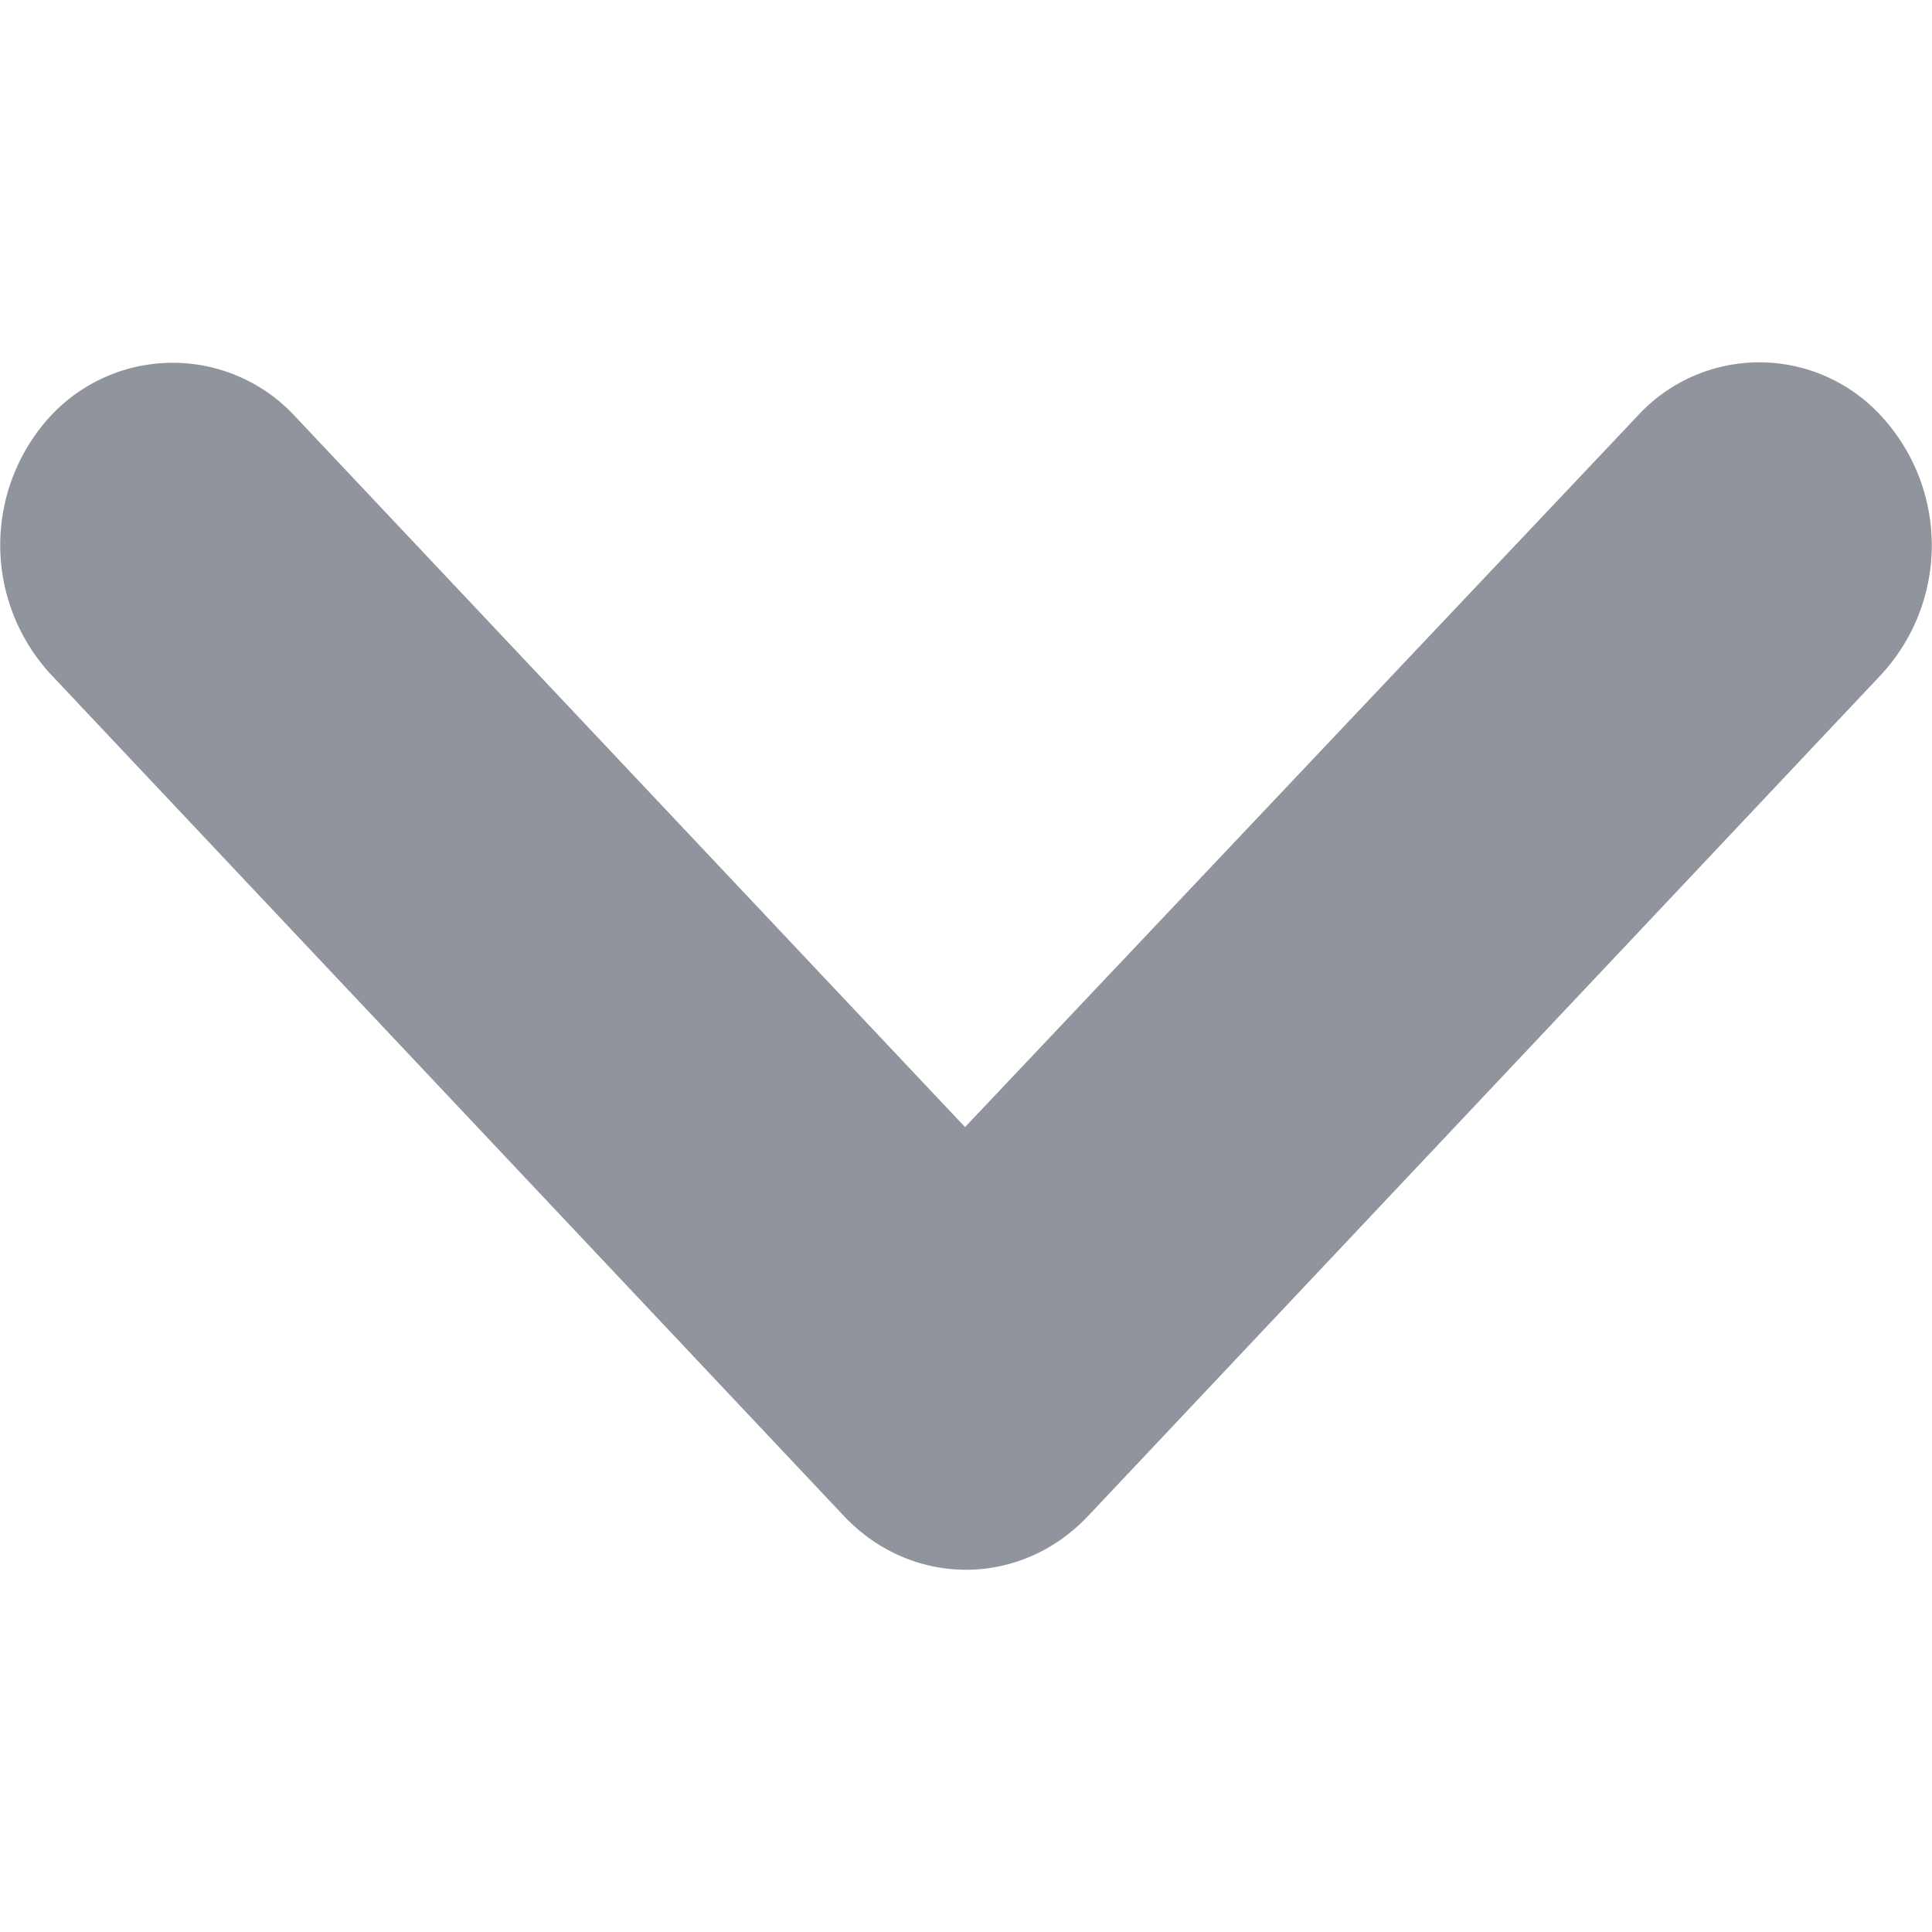 <svg width="8" height="8" viewBox="0 0 8 8" fill="none" xmlns="http://www.w3.org/2000/svg">
    <g clip-path="url(#o2fnncpa8a)">
        <path d="M.21 1.722a.789.789 0 0 0 0 1.07l3.285 3.486c.28.296.73.296 1.01 0L7.79 2.793a.789.789 0 0 0 0-1.07.684.684 0 0 0-1.01 0L3.996 4.667 1.22 1.722a.69.69 0 0 0-1.01 0z" fill="#90949C"/>
    </g>
    <defs>
        <clipPath id="o2fnncpa8a">
            <path fill="#fff" d="M0 0h8v8H0z"/>
        </clipPath>
    </defs>
</svg>
